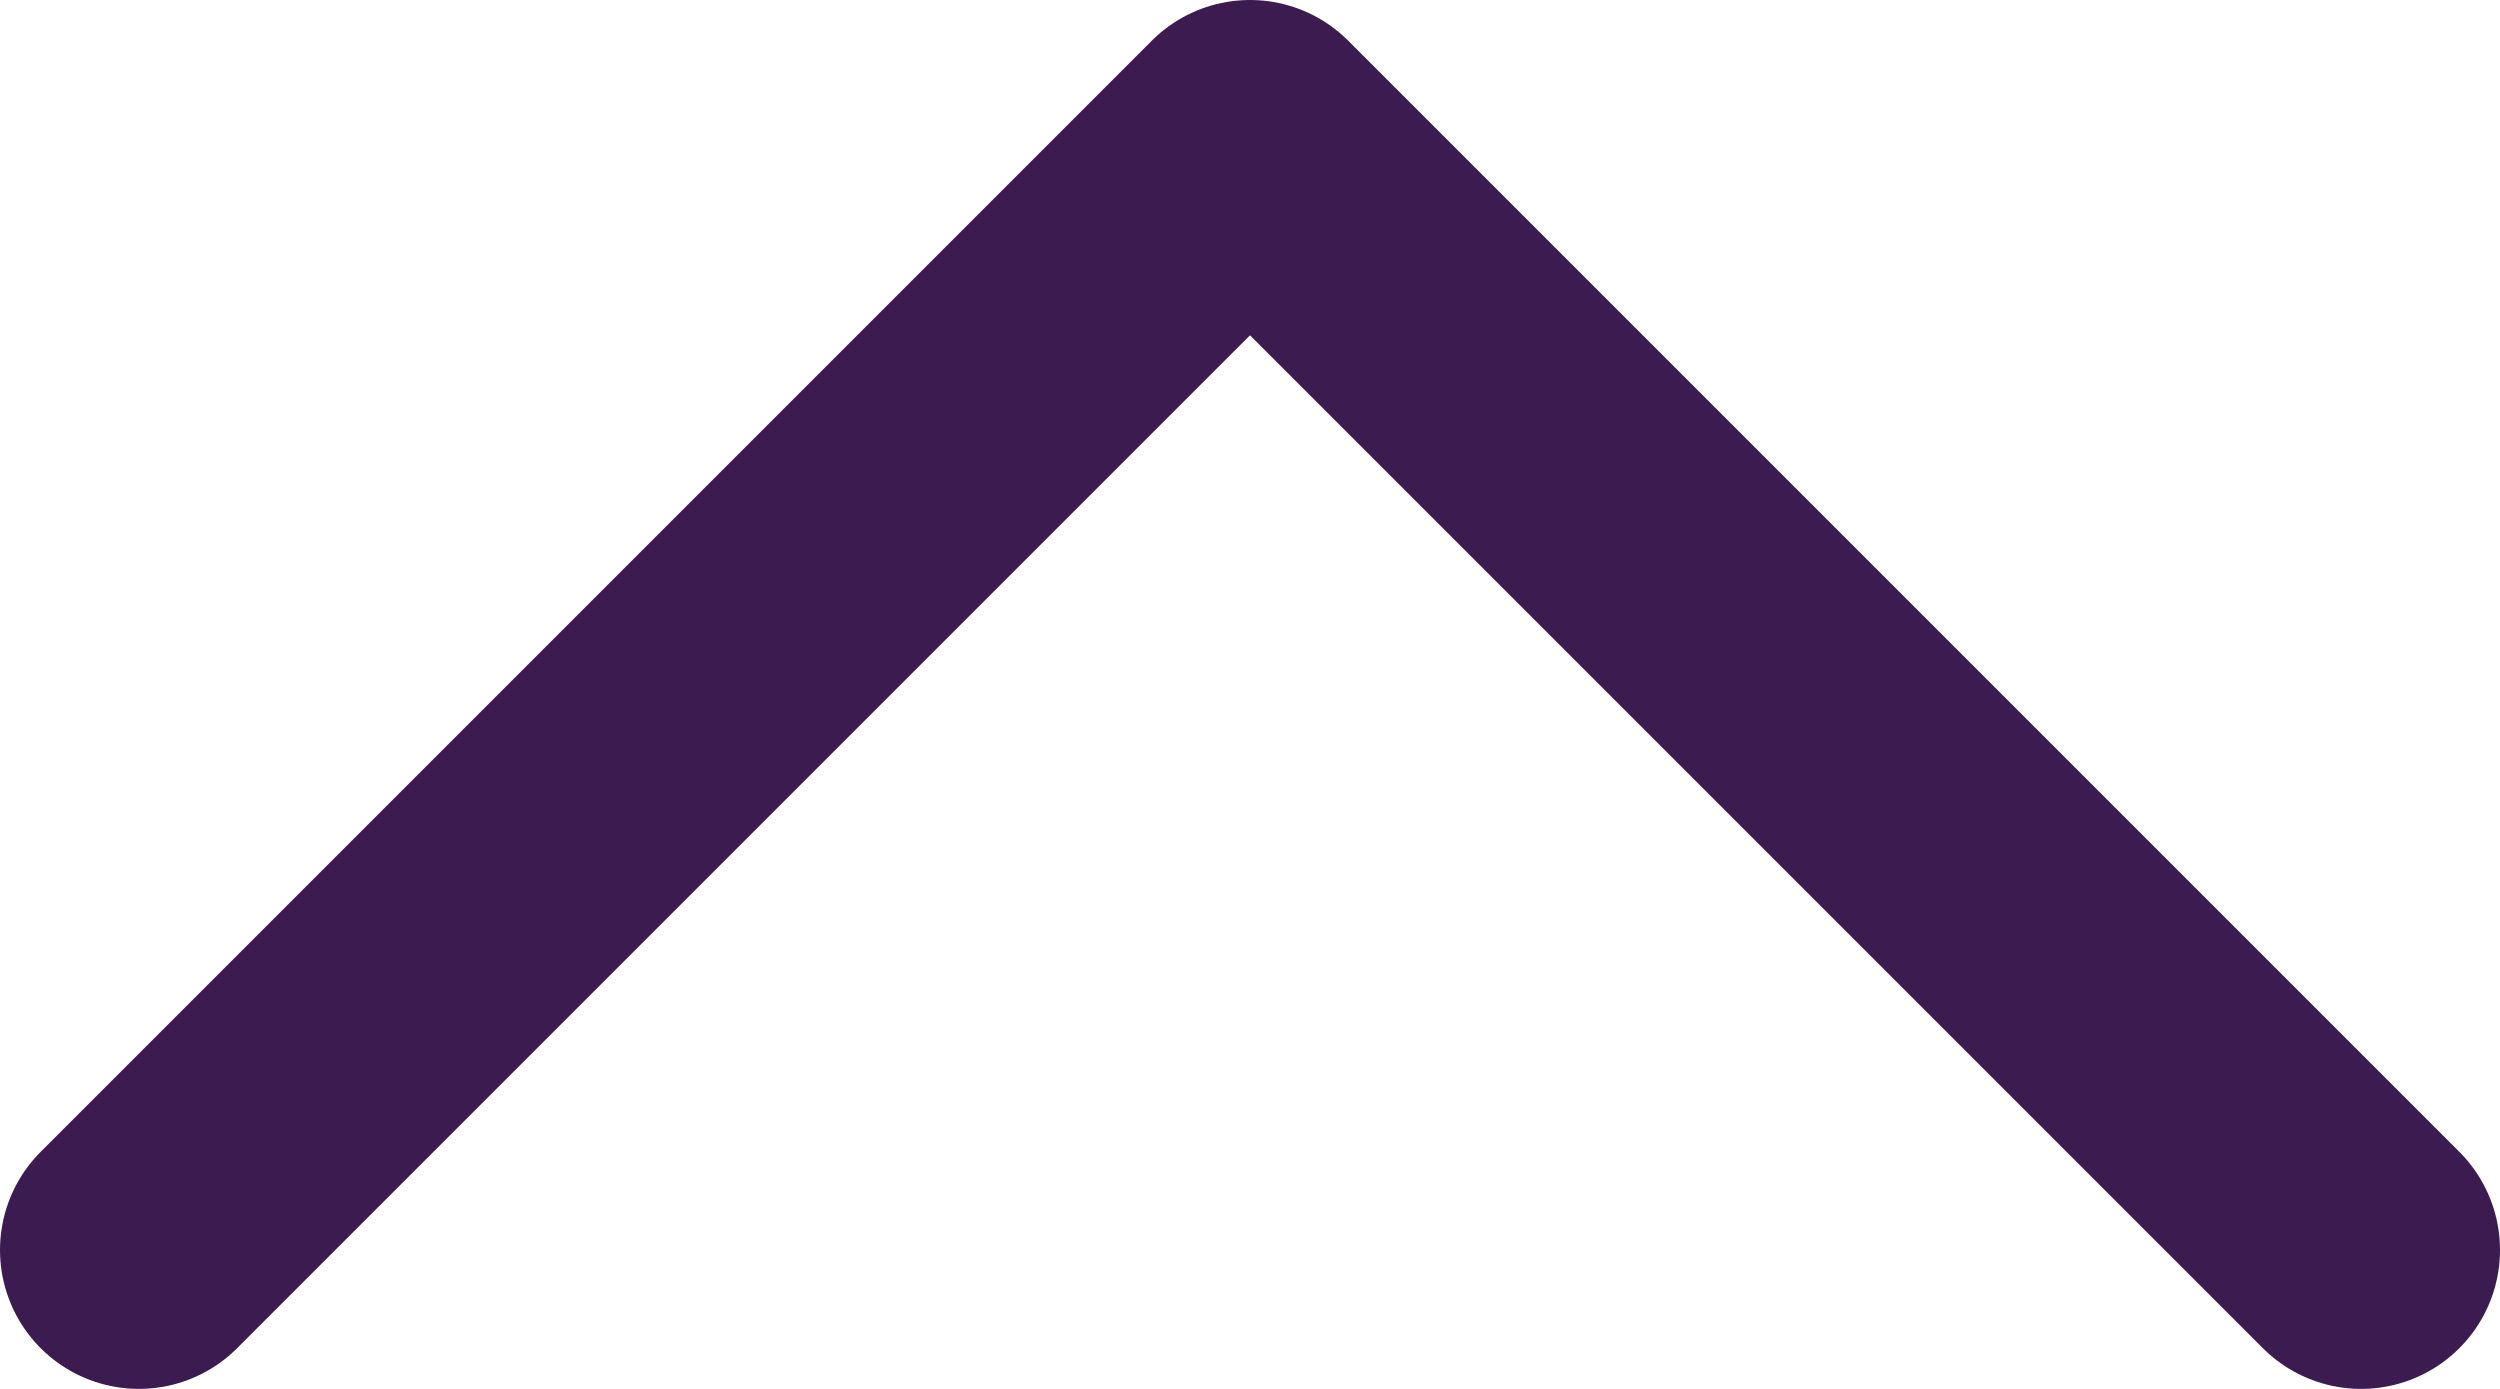 <svg xmlns="http://www.w3.org/2000/svg" width="18" viewBox="0 0 18 10">
  <path fill="none" fill-rule="evenodd" stroke="#3c1b50" stroke-linecap="round" stroke-linejoin="round"
    stroke-width="2" d="M17 9L9 1 1 9"></path>
</svg>